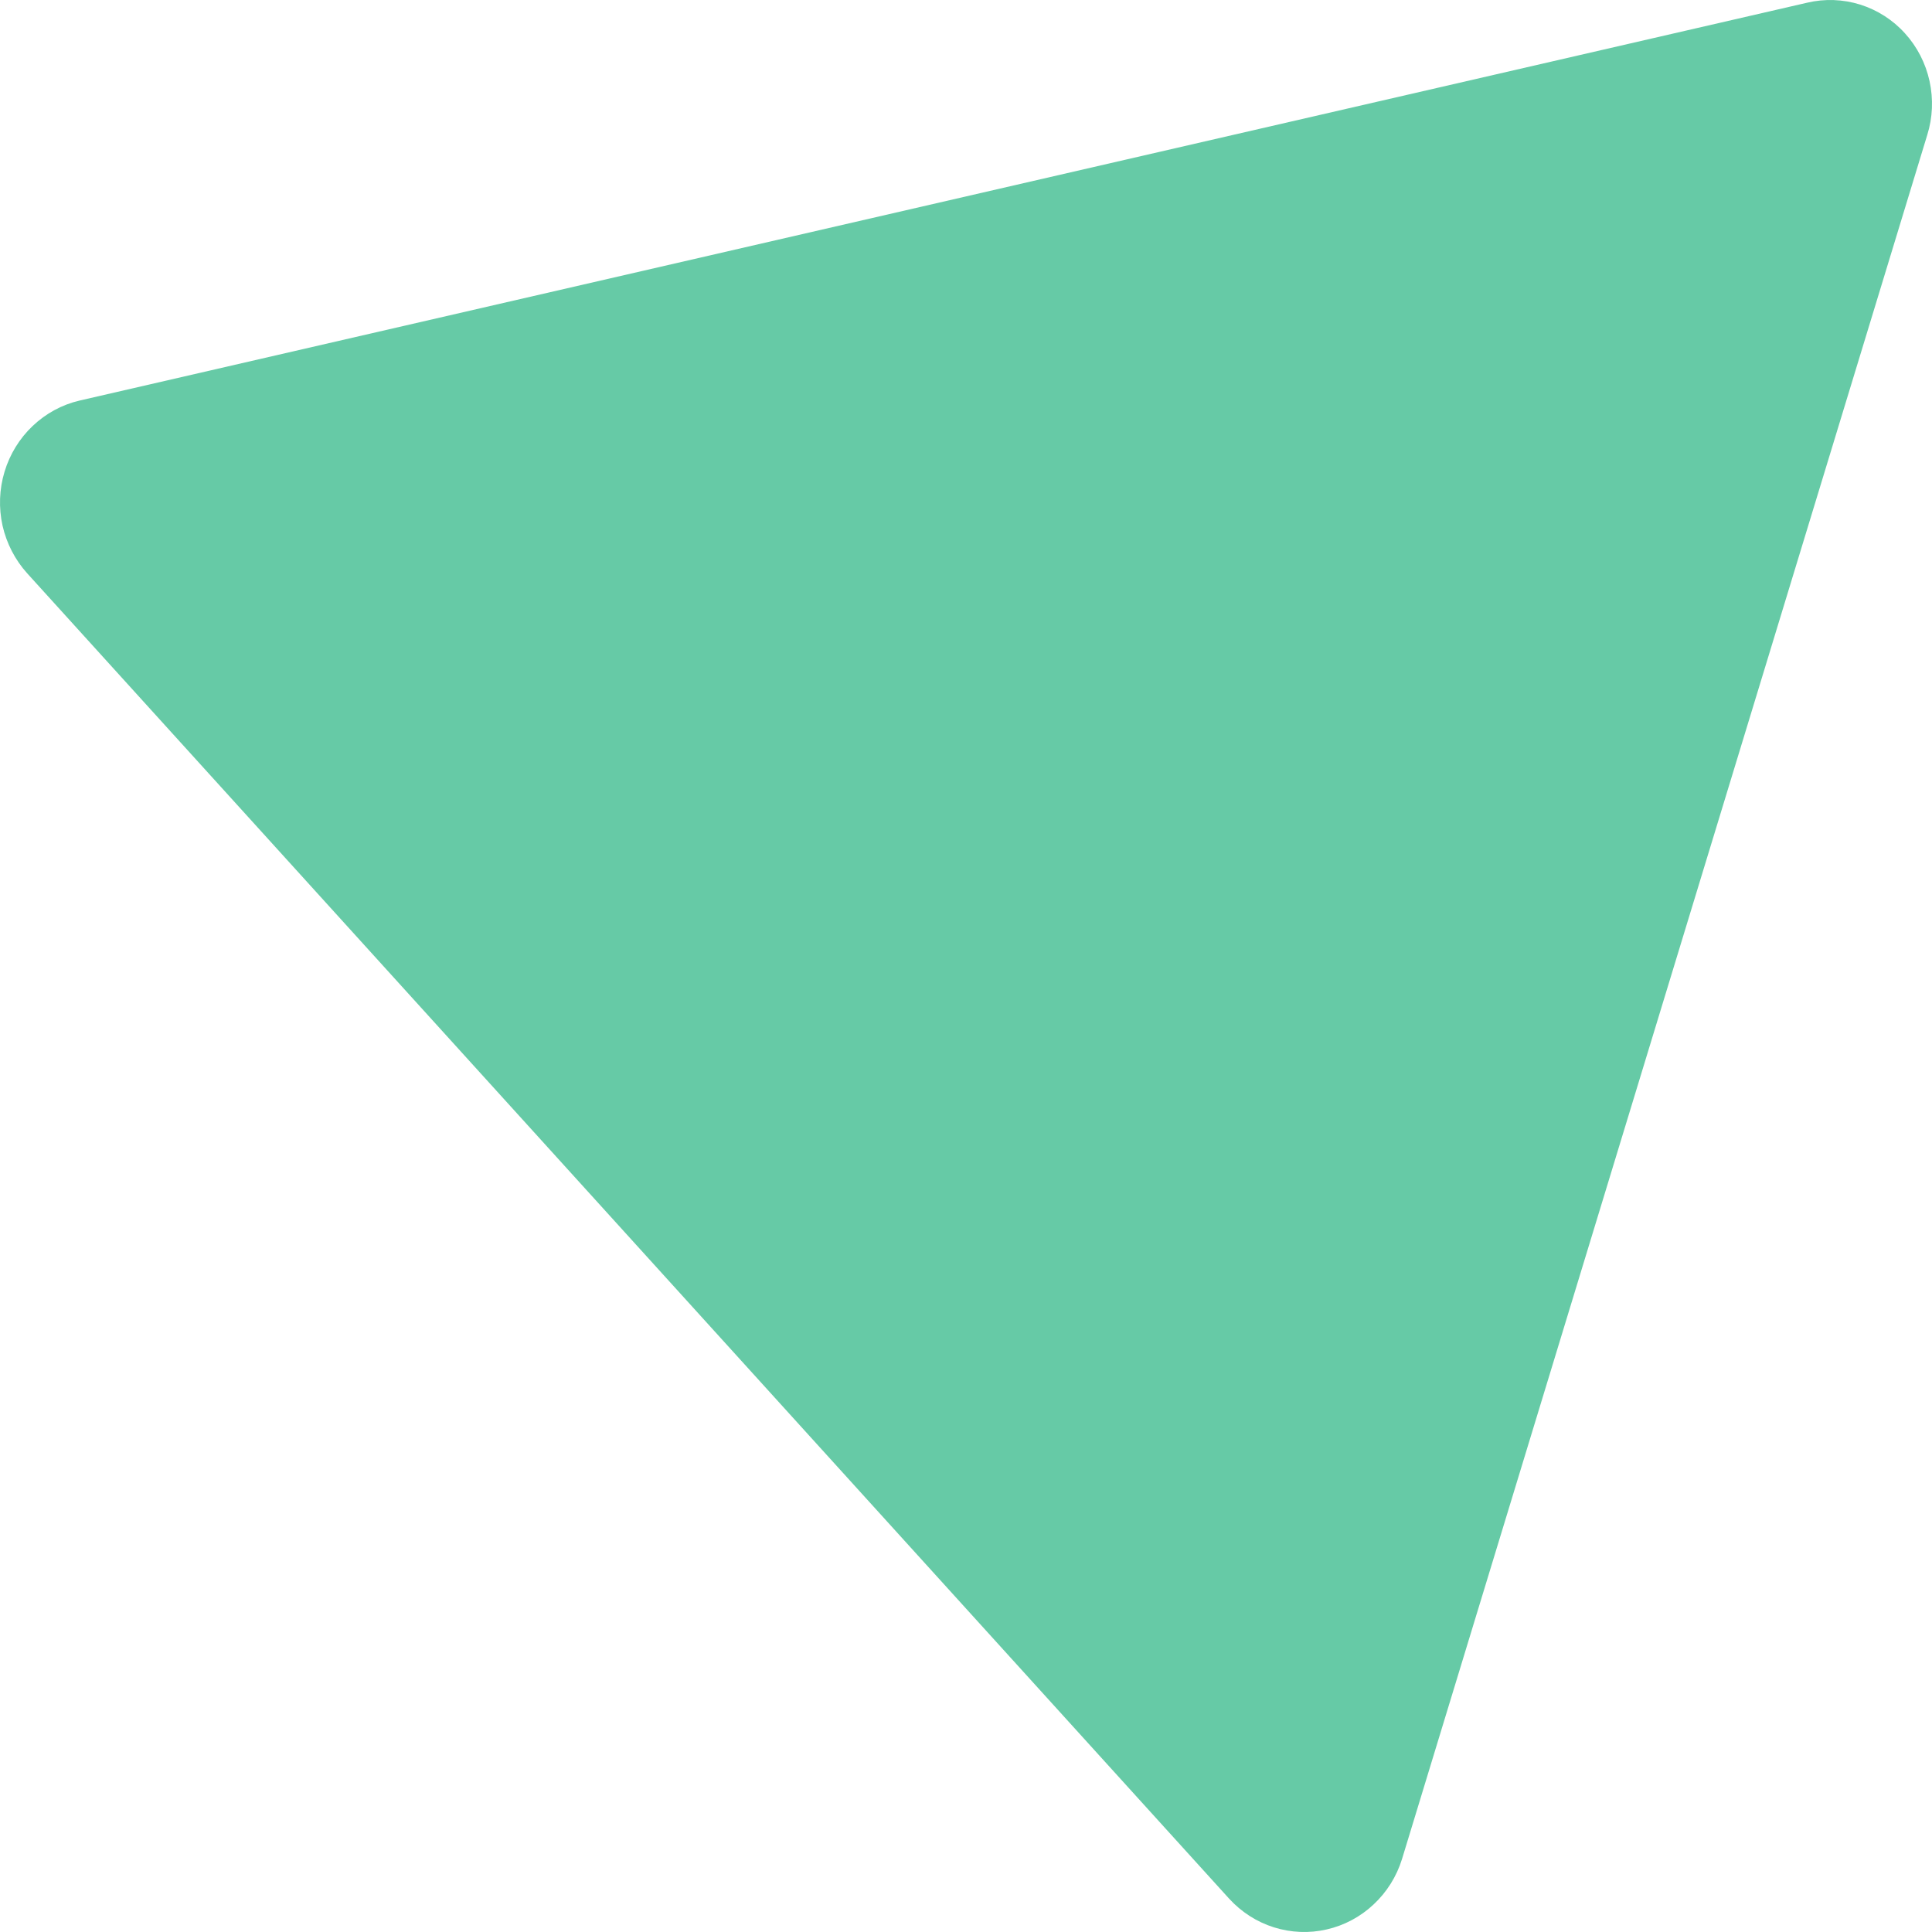 <?xml version="1.0" encoding="UTF-8"?> <svg xmlns="http://www.w3.org/2000/svg" width="60" height="60" viewBox="0 0 60 60" fill="none"> <path d="M0.847 17.808L38.172 58.965C38.552 59.381 39.03 59.687 39.561 59.855C40.093 60.022 40.661 60.046 41.203 59.92C41.745 59.797 42.248 59.53 42.657 59.145C43.068 58.763 43.373 58.276 43.541 57.734L59.852 4.193C60.022 3.651 60.045 3.075 59.924 2.52C59.803 1.965 59.539 1.452 59.161 1.036C58.784 0.617 58.303 0.311 57.772 0.143C57.237 -0.024 56.669 -0.045 56.127 0.083L2.466 12.441C1.921 12.569 1.423 12.841 1.014 13.229C0.606 13.616 0.305 14.106 0.141 14.65C-0.023 15.192 -0.044 15.771 0.079 16.326C0.205 16.878 0.47 17.391 0.847 17.808Z" fill="#66CAA6"></path> </svg> 
